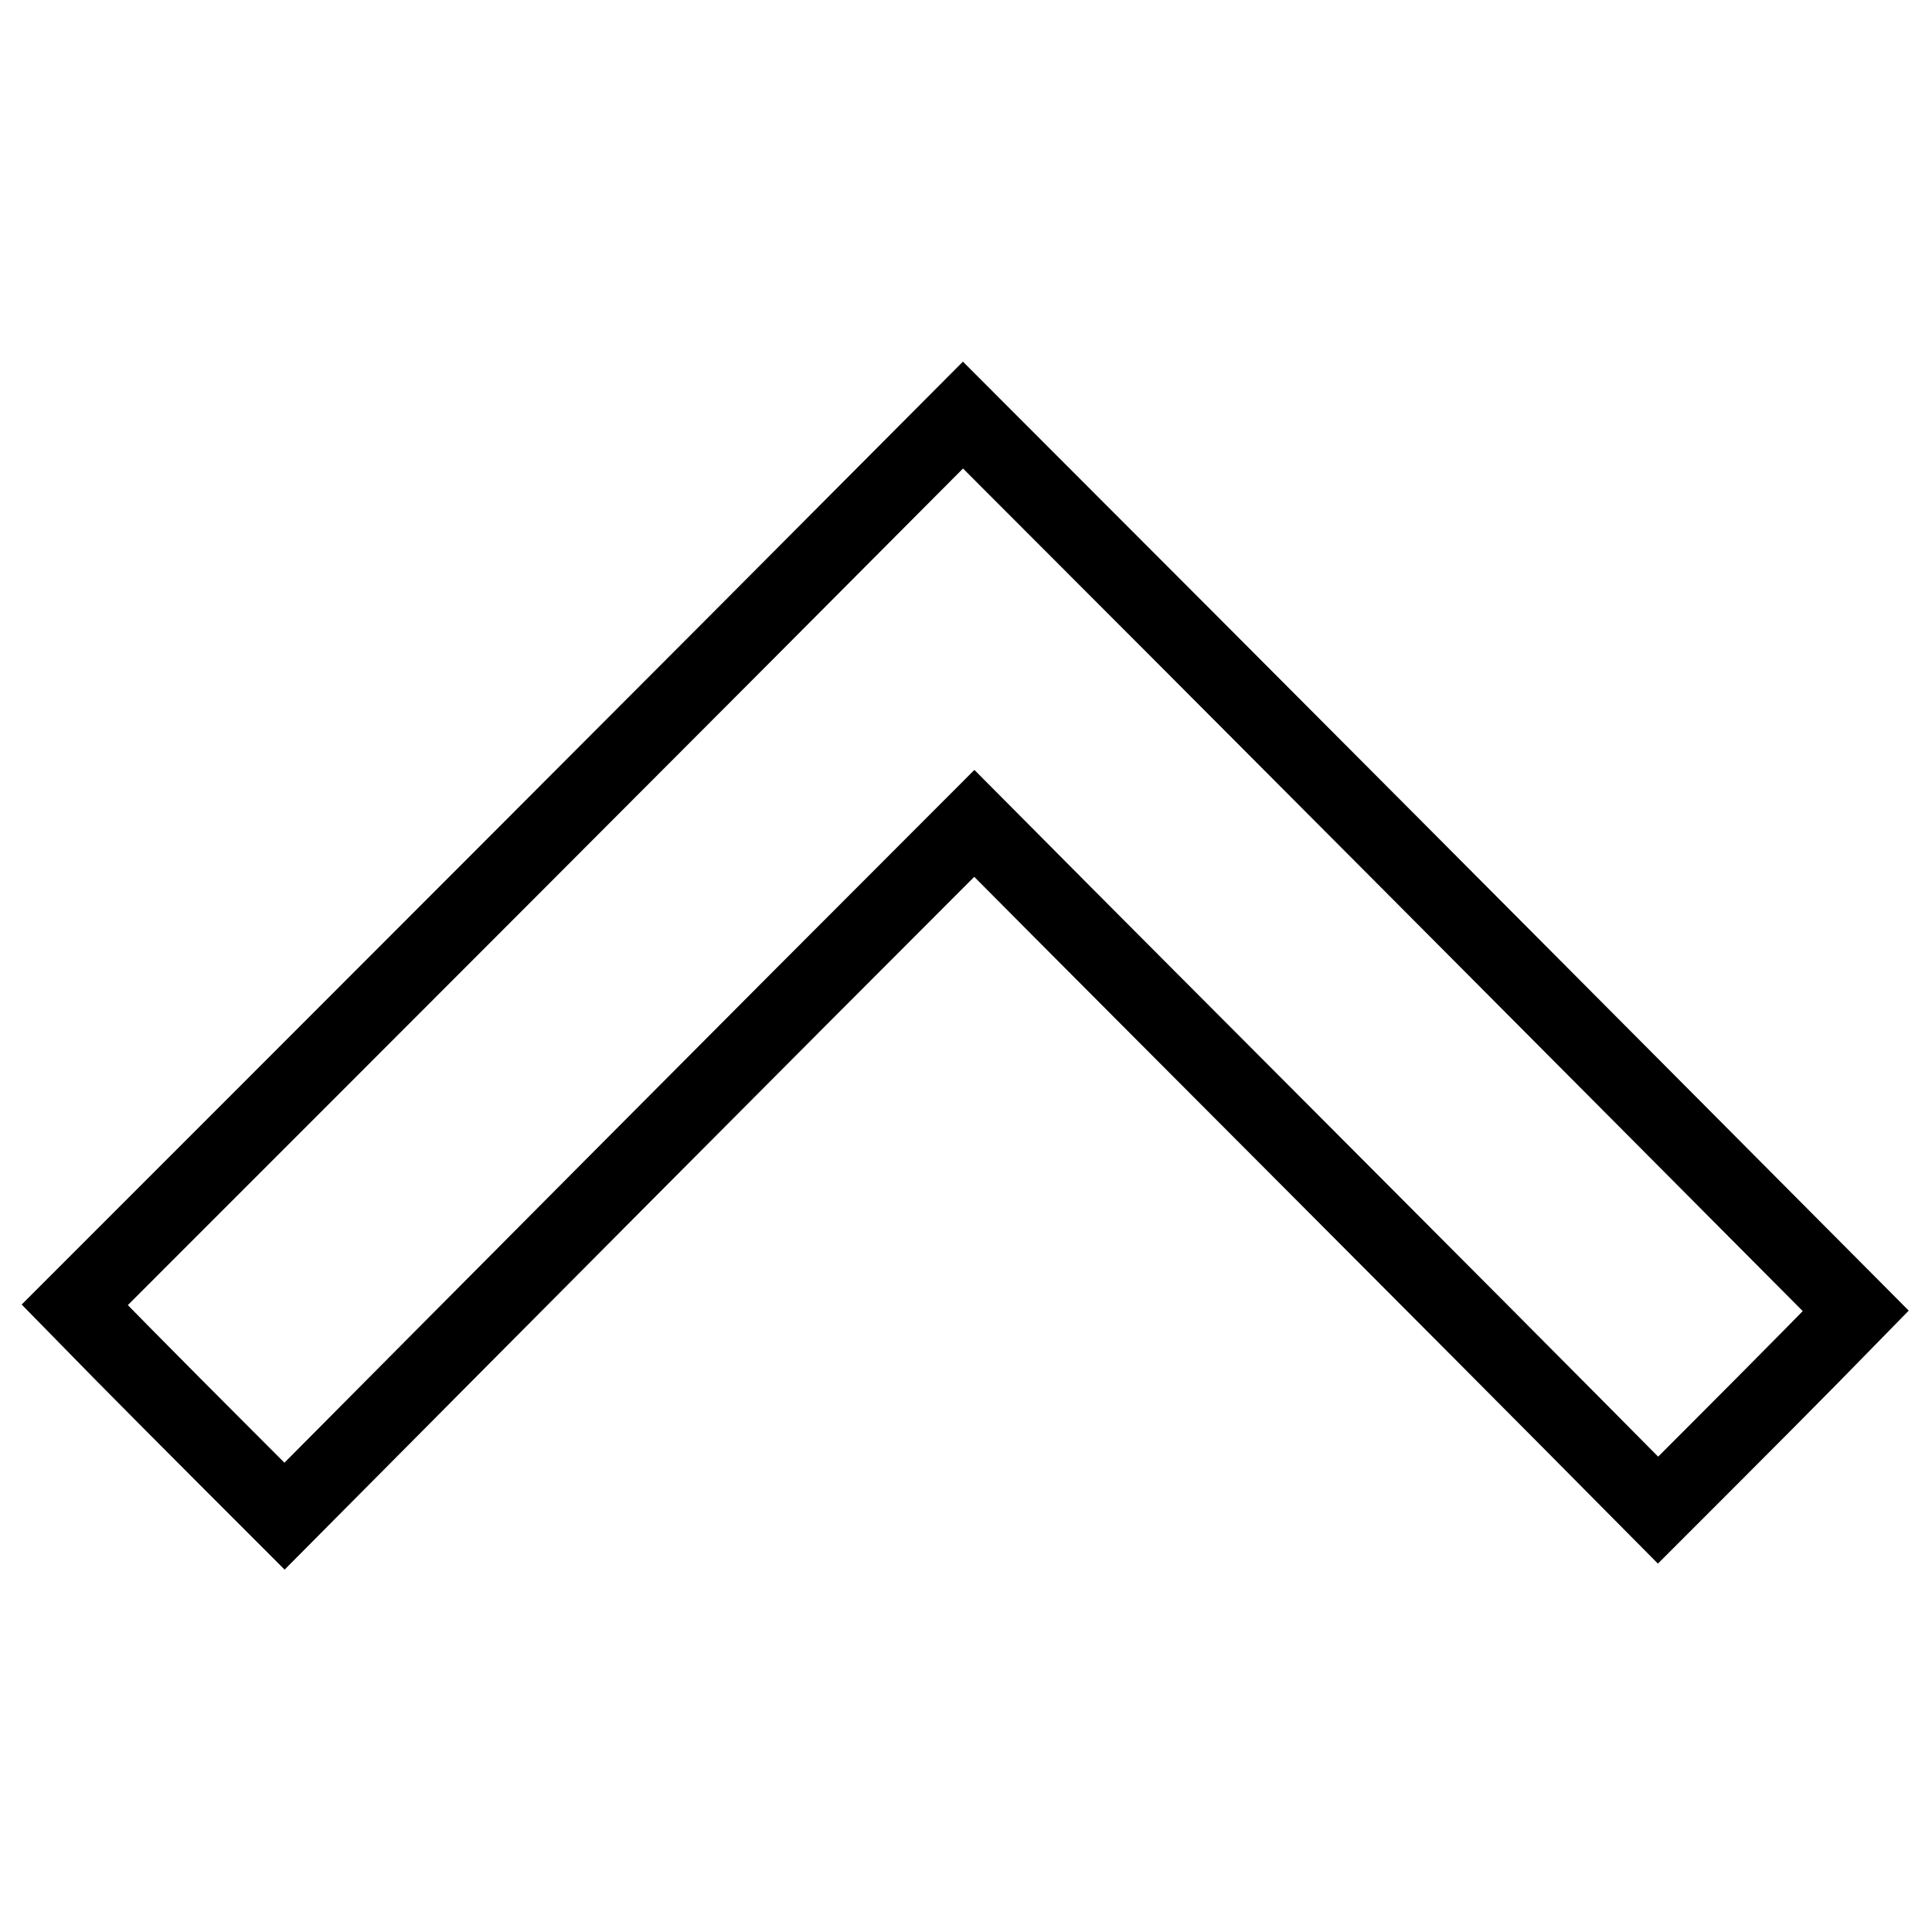 <?xml version="1.0" encoding="utf-8"?>
<!-- Svg Vector Icons : http://www.onlinewebfonts.com/icon -->
<!DOCTYPE svg PUBLIC "-//W3C//DTD SVG 1.1//EN" "http://www.w3.org/Graphics/SVG/1.1/DTD/svg11.dtd">
<svg version="1.1" xmlns="http://www.w3.org/2000/svg" xmlns:xlink="http://www.w3.org/1999/xlink" x="0px" y="0px" viewBox="0 0 256 256" enable-background="new 0 0 256 256" xml:space="preserve">
<g> <path stroke-width="10" fill-opacity="0" stroke="#000000"  d="M219.7,200.1c-30.5-30.8-60.7-60.9-90.6-91c-31,31-61.3,61.5-91.4,91.8c-10.7-10.7-19.6-19.6-27.8-28 c39.1-39.1,78.8-78.8,117.7-117.9c38.7,38.7,78.4,78.6,118.3,118.7C238.3,181.5,229.3,190.5,219.7,200.1z"/></g>
</svg>